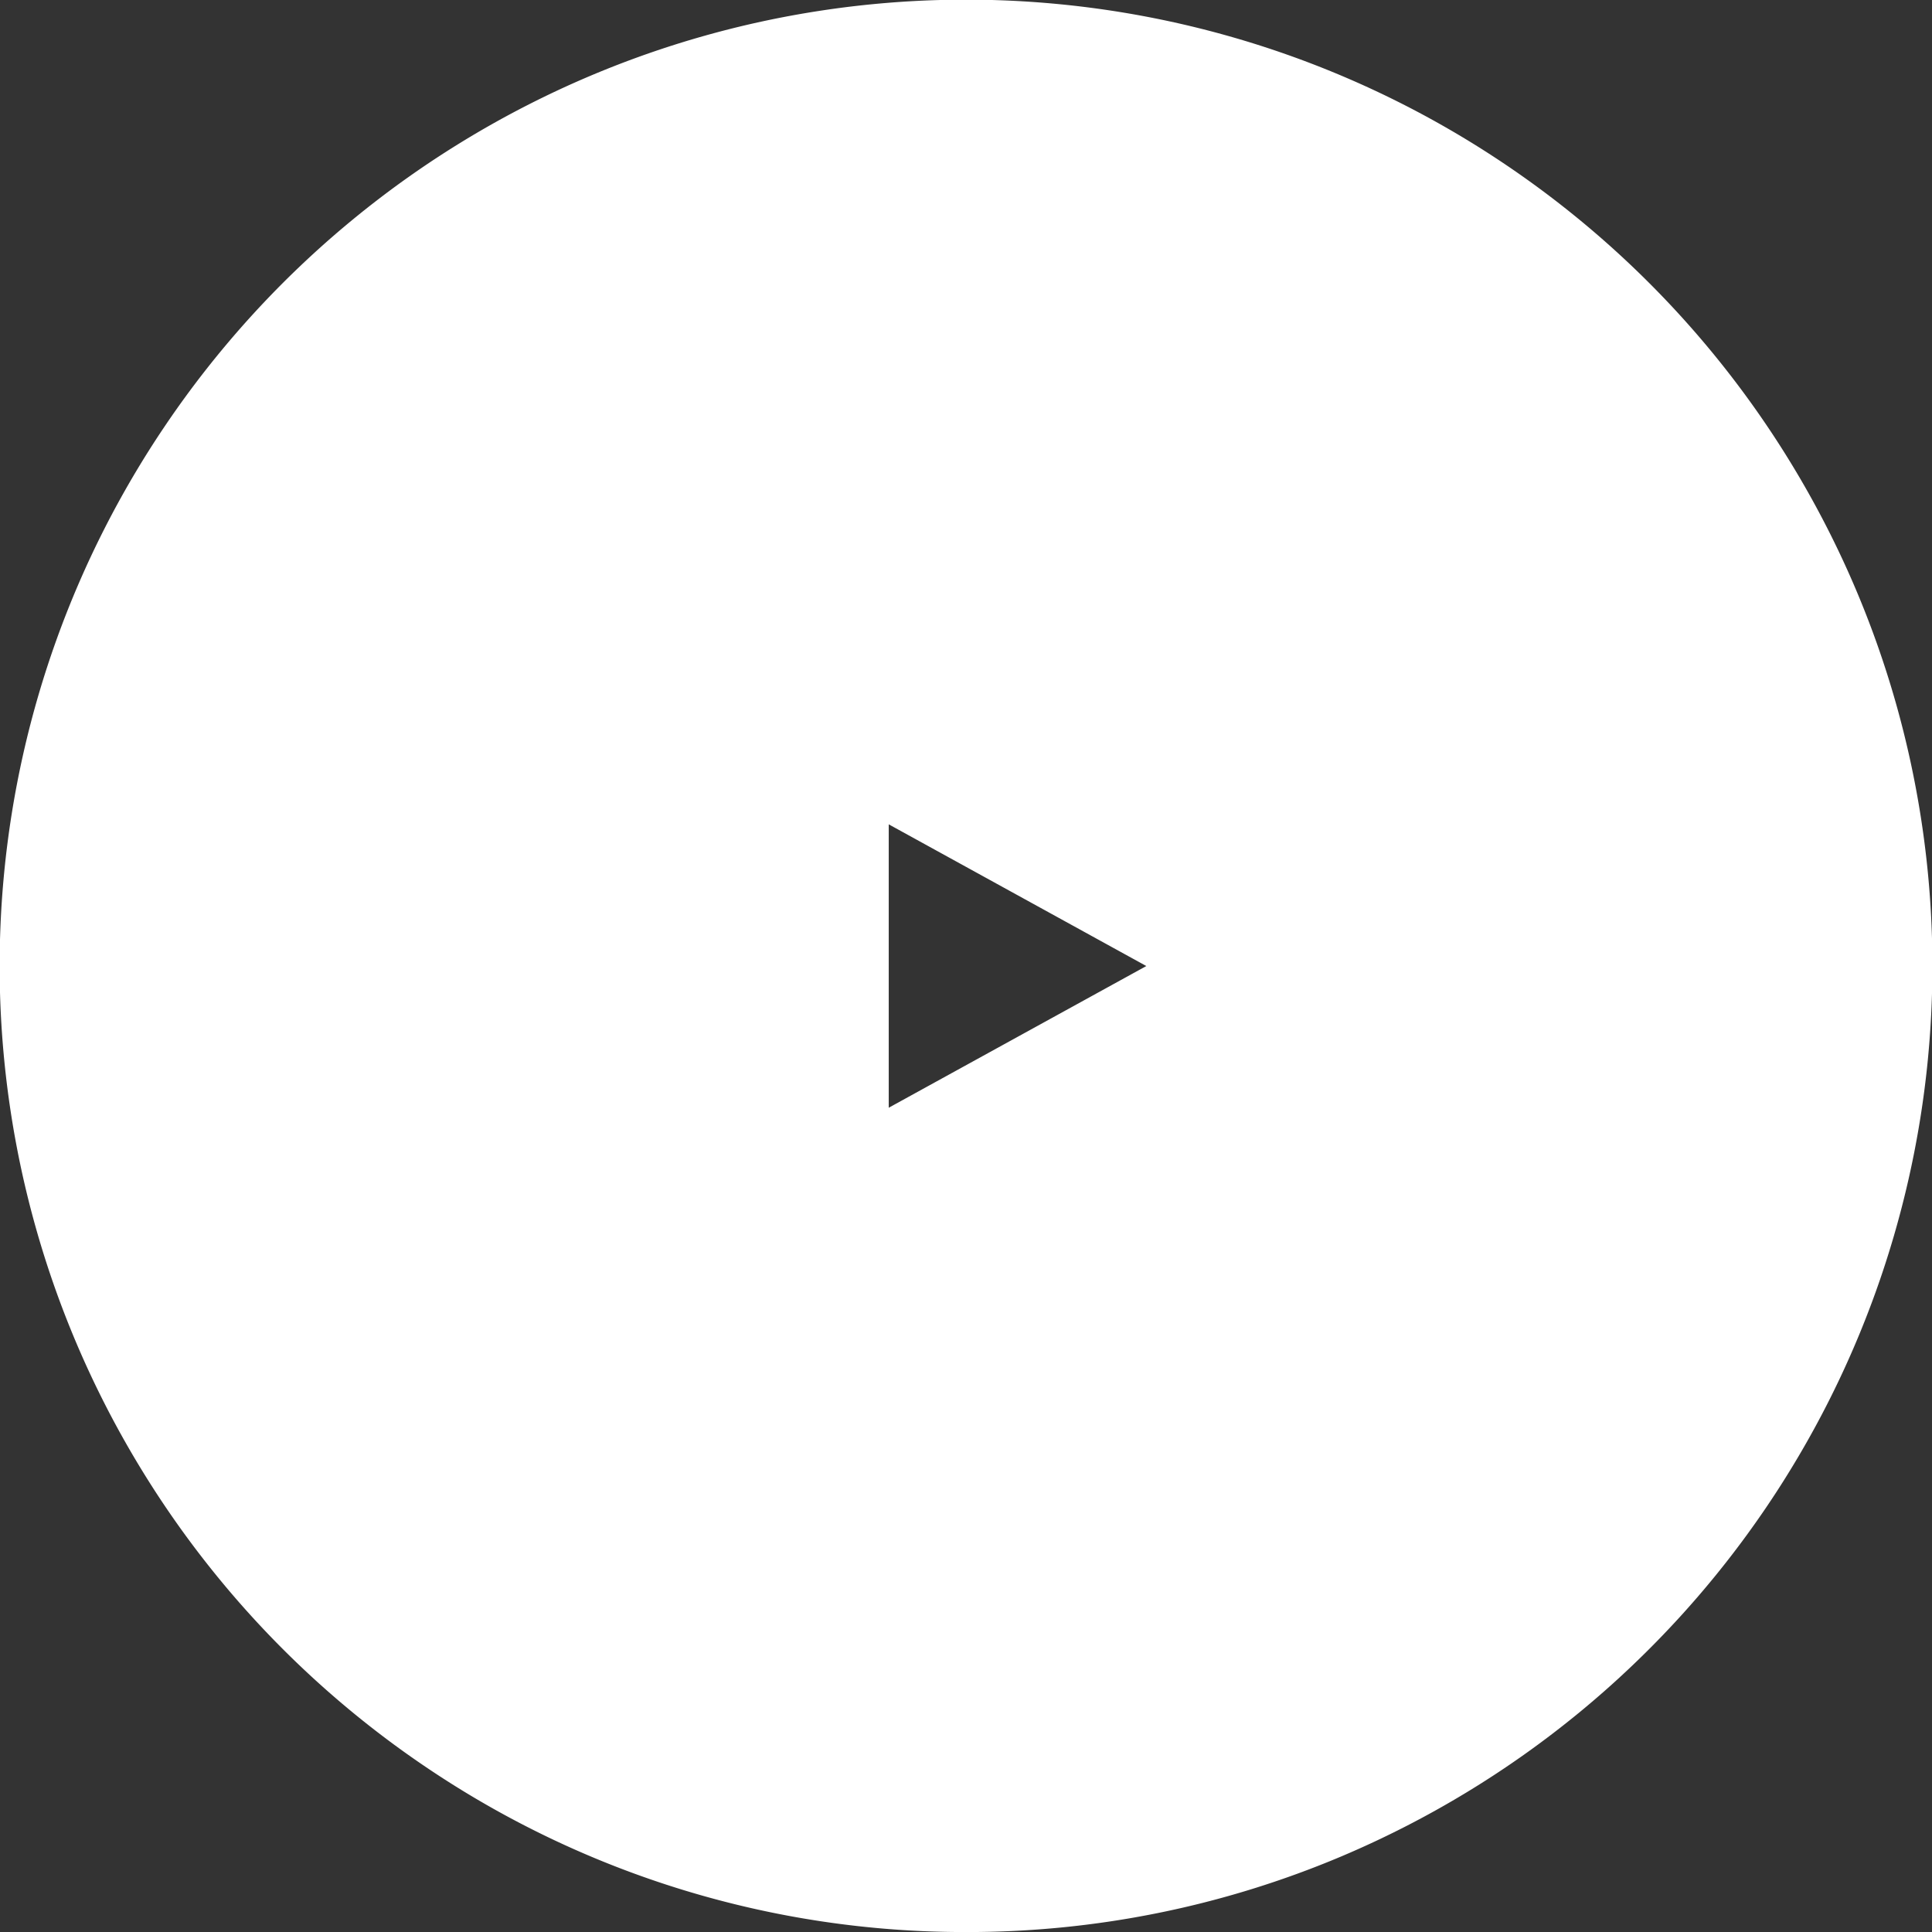 <svg xmlns="http://www.w3.org/2000/svg" xmlns:xlink="http://www.w3.org/1999/xlink" width="100" height="100" viewBox="0 0 100 100">
  <rect x="0" y="0" width="100" height="100" fill="#333333" stroke="none"/>
  <defs>
    <clipPath id="clip-btn-movie-play-wh">
      <rect width="100" height="100"/>
    </clipPath>
  </defs>
  <g id="btn-movie-play-wh" clip-path="url(#clip-btn-movie-play-wh)">
    <path id="中マド_2" data-name="中マド 2" d="M1585,10769a49.759,49.759,0,0,1-27.956-8.539,50.134,50.134,0,0,1-18.115-22,49.939,49.939,0,0,1,4.61-47.418,50.138,50.138,0,0,1,22-18.114,49.938,49.938,0,0,1,47.417,4.609,50.14,50.14,0,0,1,18.115,22,49.937,49.937,0,0,1-4.61,47.418,50.153,50.153,0,0,1-22,18.115A49.7,49.7,0,0,1,1585,10769Zm-4-57.334h0v14.668l13.333-7.334-13.333-7.334Z" transform="translate(-1534.999 -10668.998)" fill="#fff"/>
  </g>
</svg>
